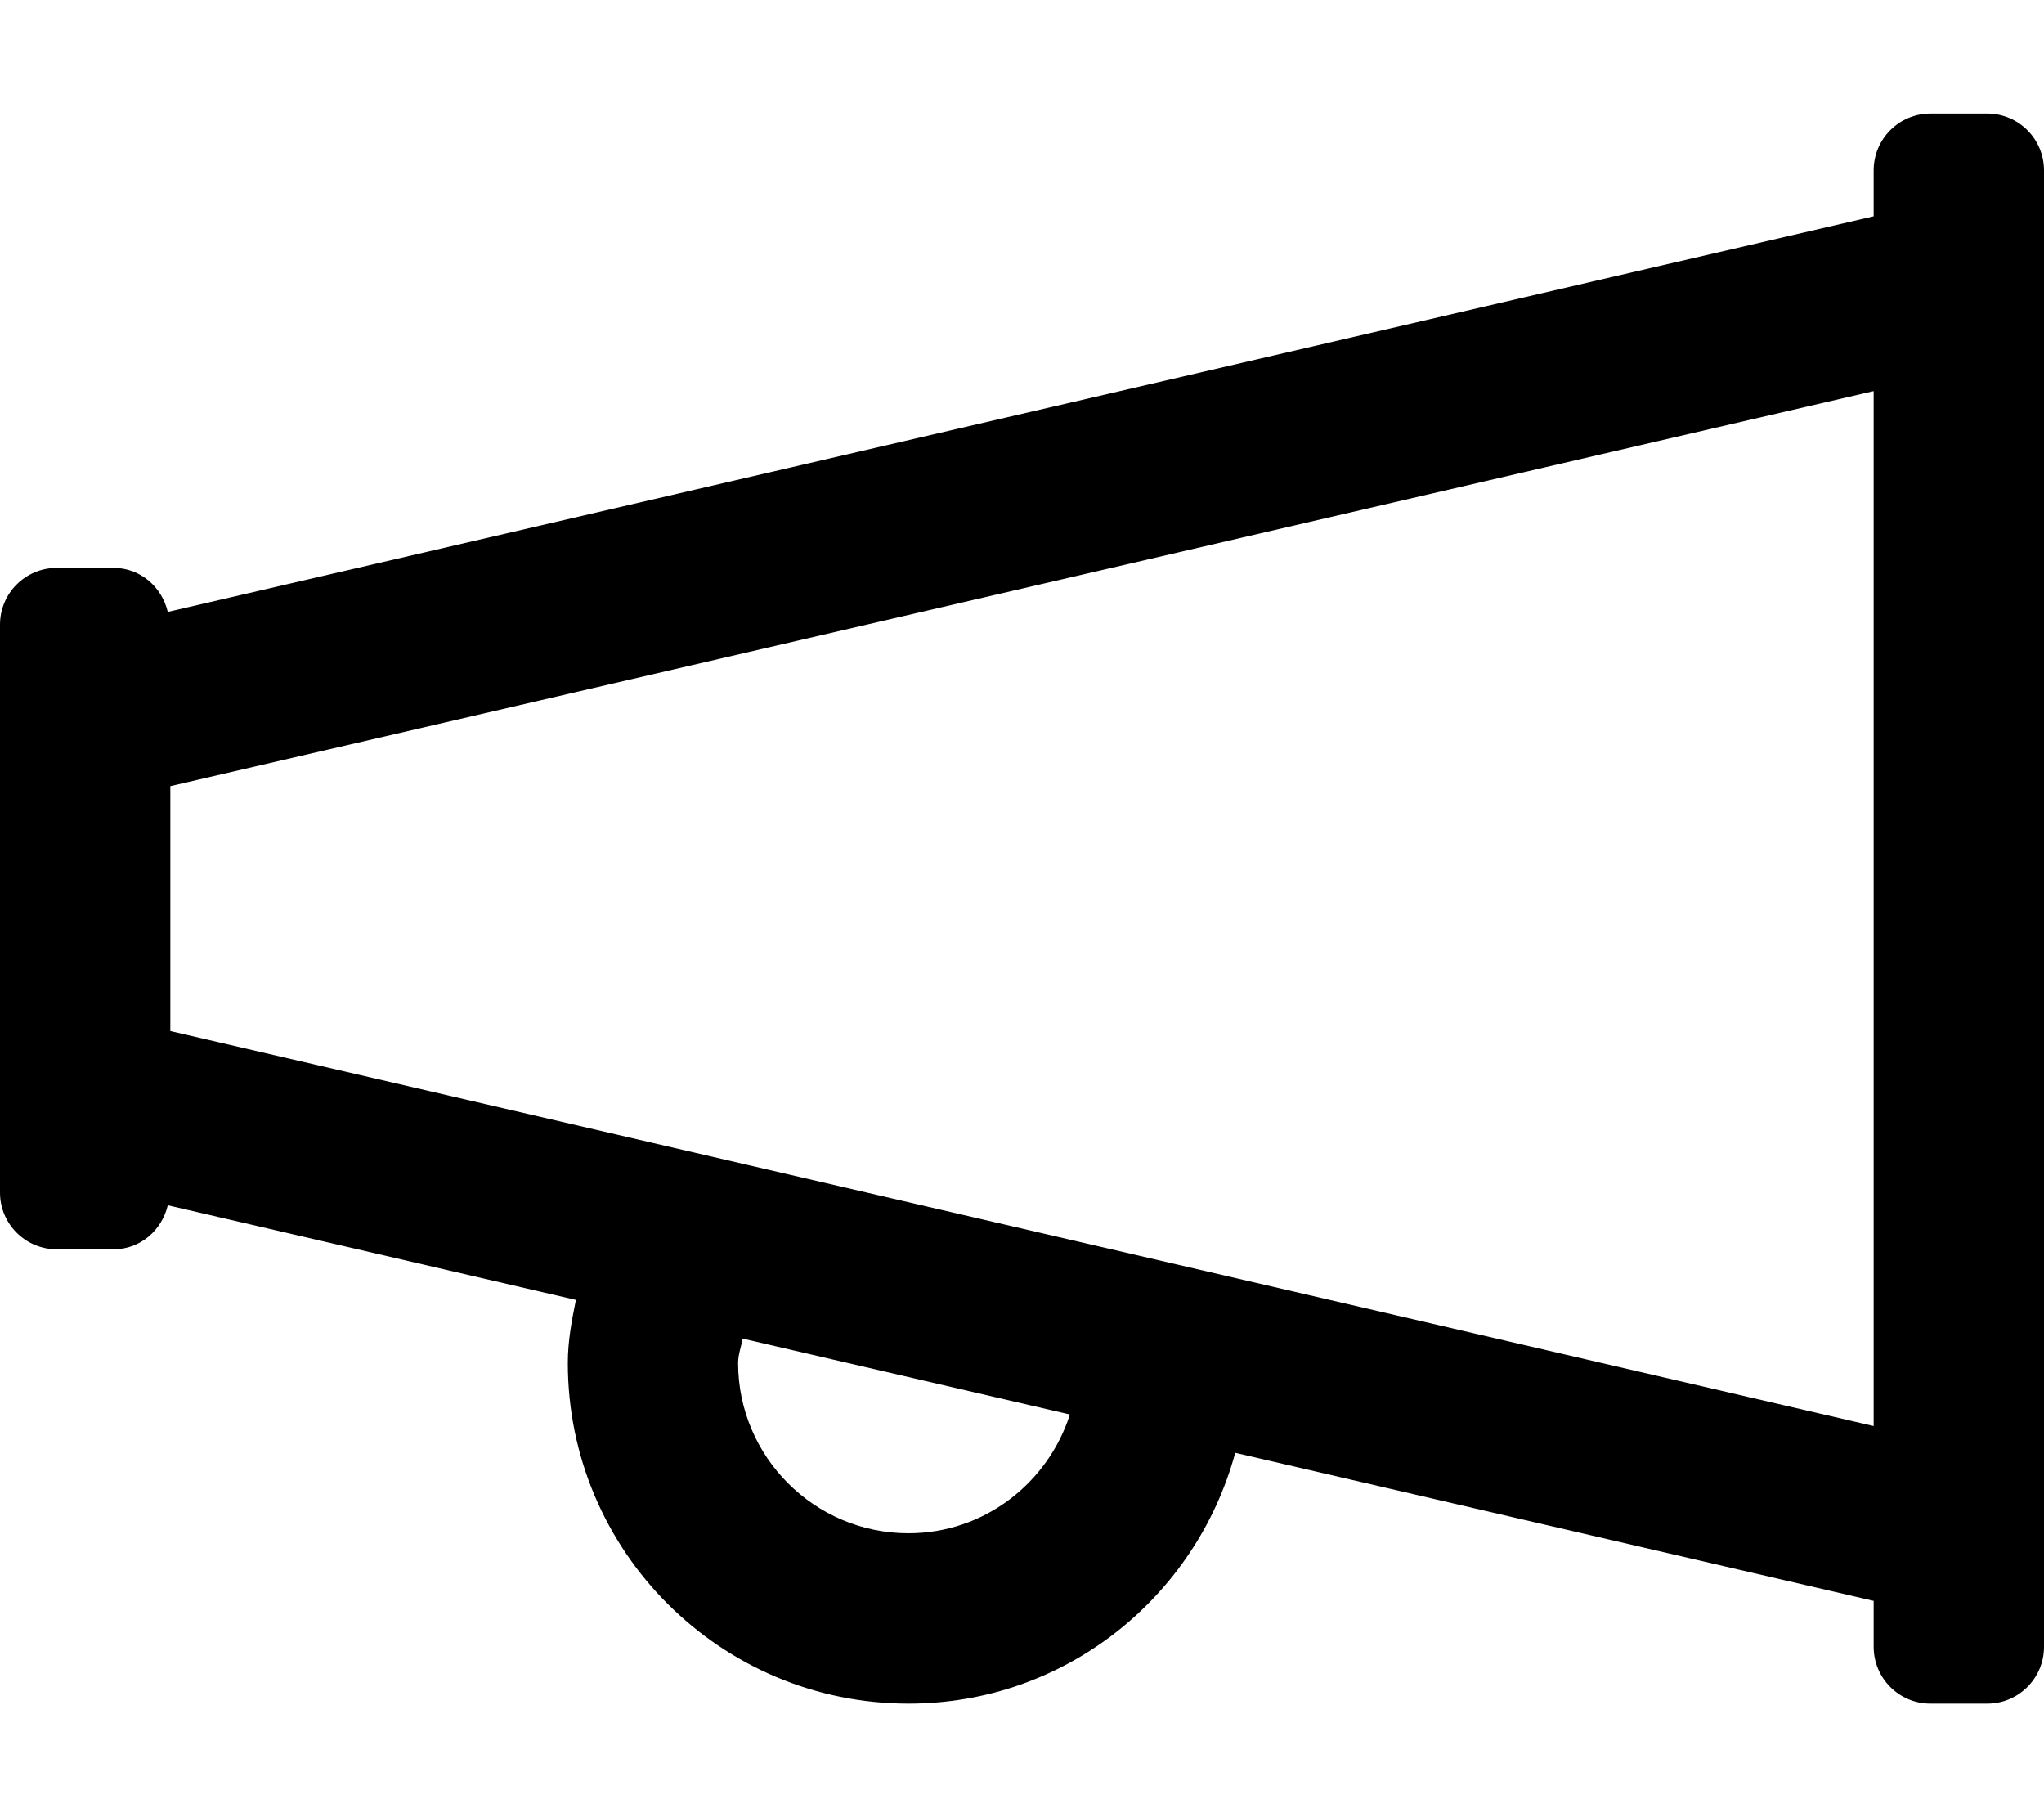 <svg xmlns="http://www.w3.org/2000/svg" viewBox="0 0 576 512"><!-- Font Awesome Pro 5.15.1 by @fontawesome - https://fontawesome.com License - https://fontawesome.com/license (Commercial License) --><path d="M560 32h-16c-8.84 0-16 7.16-16 16v12.94L47.28 172.41C45.61 165.36 39.56 160 32 160H16c-8.84 0-16 7.16-16 16v160c0 8.84 7.16 16 16 16h16c7.56 0 13.61-5.36 15.28-12.41l115.01 26.67c-1.17 5.78-2.28 11.6-2.28 17.74 0 53.02 42.98 96 96 96 44.19 0 80.99-29.99 92.08-70.66L528 451.06V464c0 8.84 7.16 16 16 16h16c8.84 0 16-7.16 16-16V48c0-8.84-7.16-16-16-16zM256 432c-26.47 0-48-21.53-48-48 0-2.42.9-4.54 1.25-6.85l92.25 21.39C295.3 417.87 277.37 432 256 432zM48 290.5v-69l480-111.31V401.8L48 290.5z"/></svg>